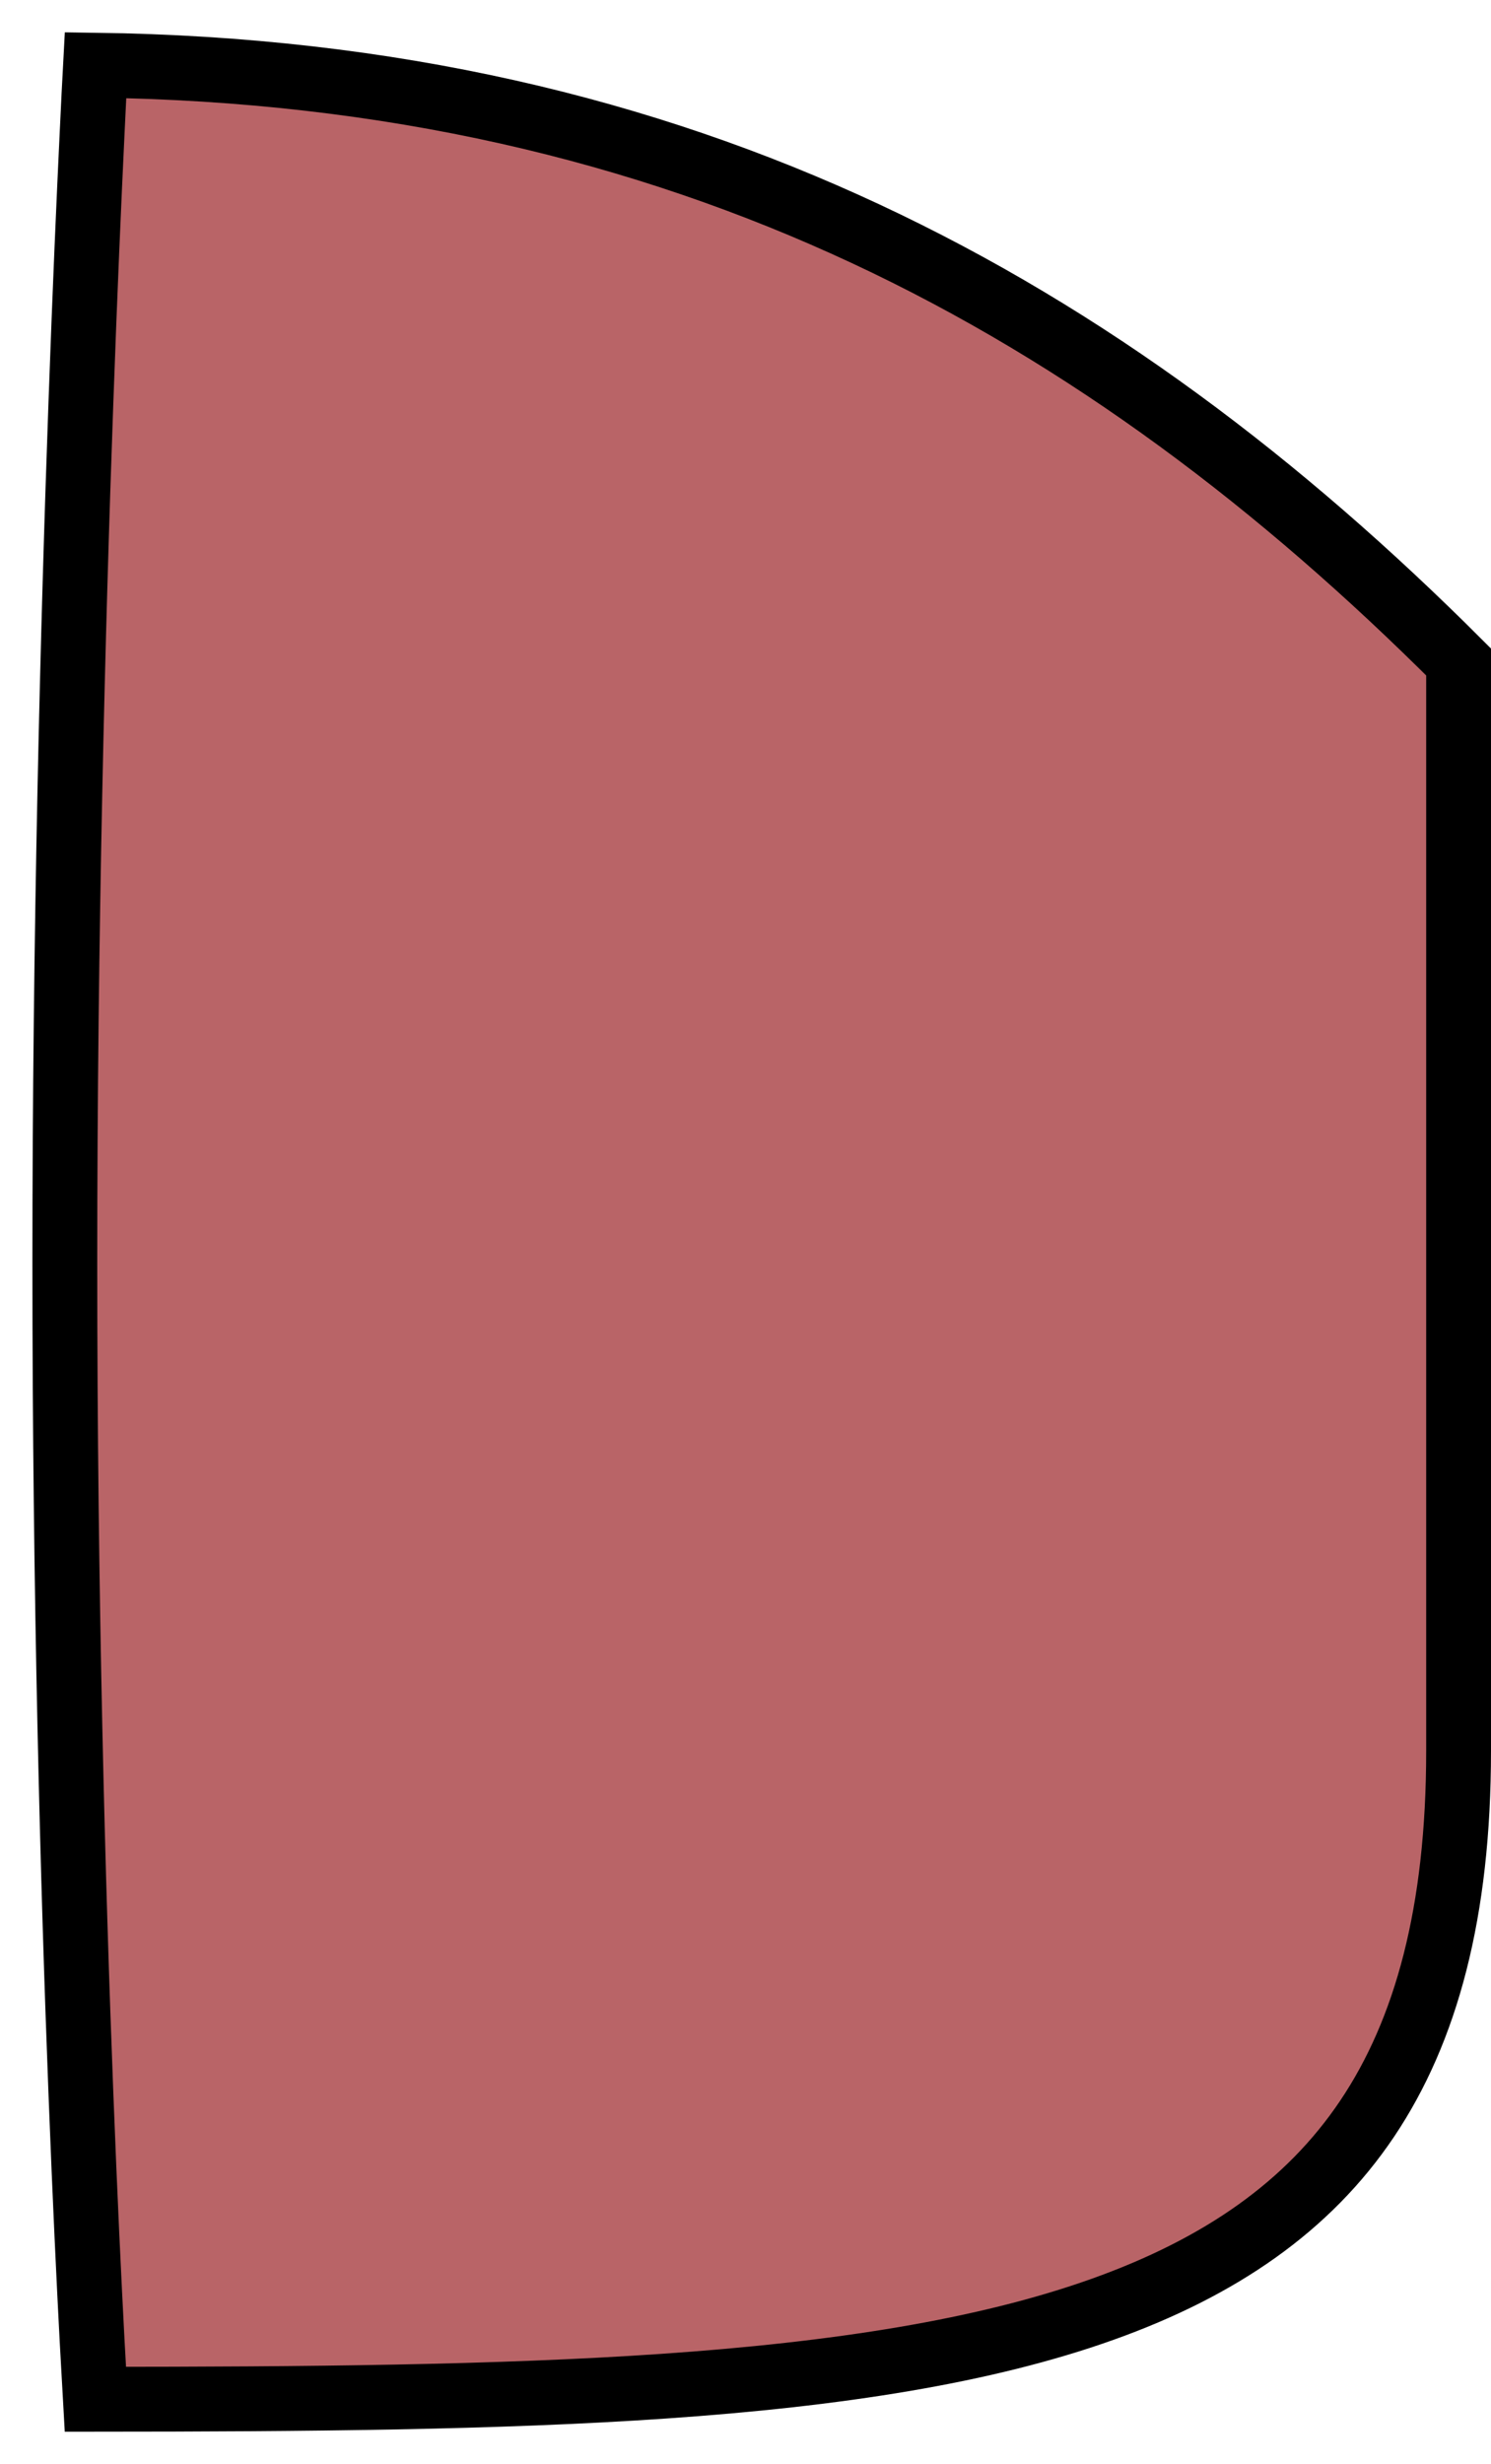 <?xml version="1.0" encoding="UTF-8"?> <svg xmlns="http://www.w3.org/2000/svg" width="23" height="38" viewBox="0 0 23 38" fill="none"><path d="M1.473 1.005C10.573 1.126 17.032 4.743 22.5 10.208V27C22.5 29.49 22 31.316 21.089 32.672C20.18 34.024 18.825 34.962 17.01 35.61C15.186 36.261 12.92 36.612 10.227 36.797C7.66 36.973 4.734 36.996 1.471 36.998C1.458 36.773 1.441 36.47 1.421 36.096C1.374 35.207 1.311 33.916 1.249 32.306C1.124 29.084 1 24.587 1 19.486C1 14.385 1.124 9.645 1.249 6.18C1.311 4.447 1.374 3.034 1.421 2.054C1.442 1.613 1.459 1.26 1.473 1.005Z" fill="#900B0F" fill-opacity="0.63" stroke="black"></path></svg> 